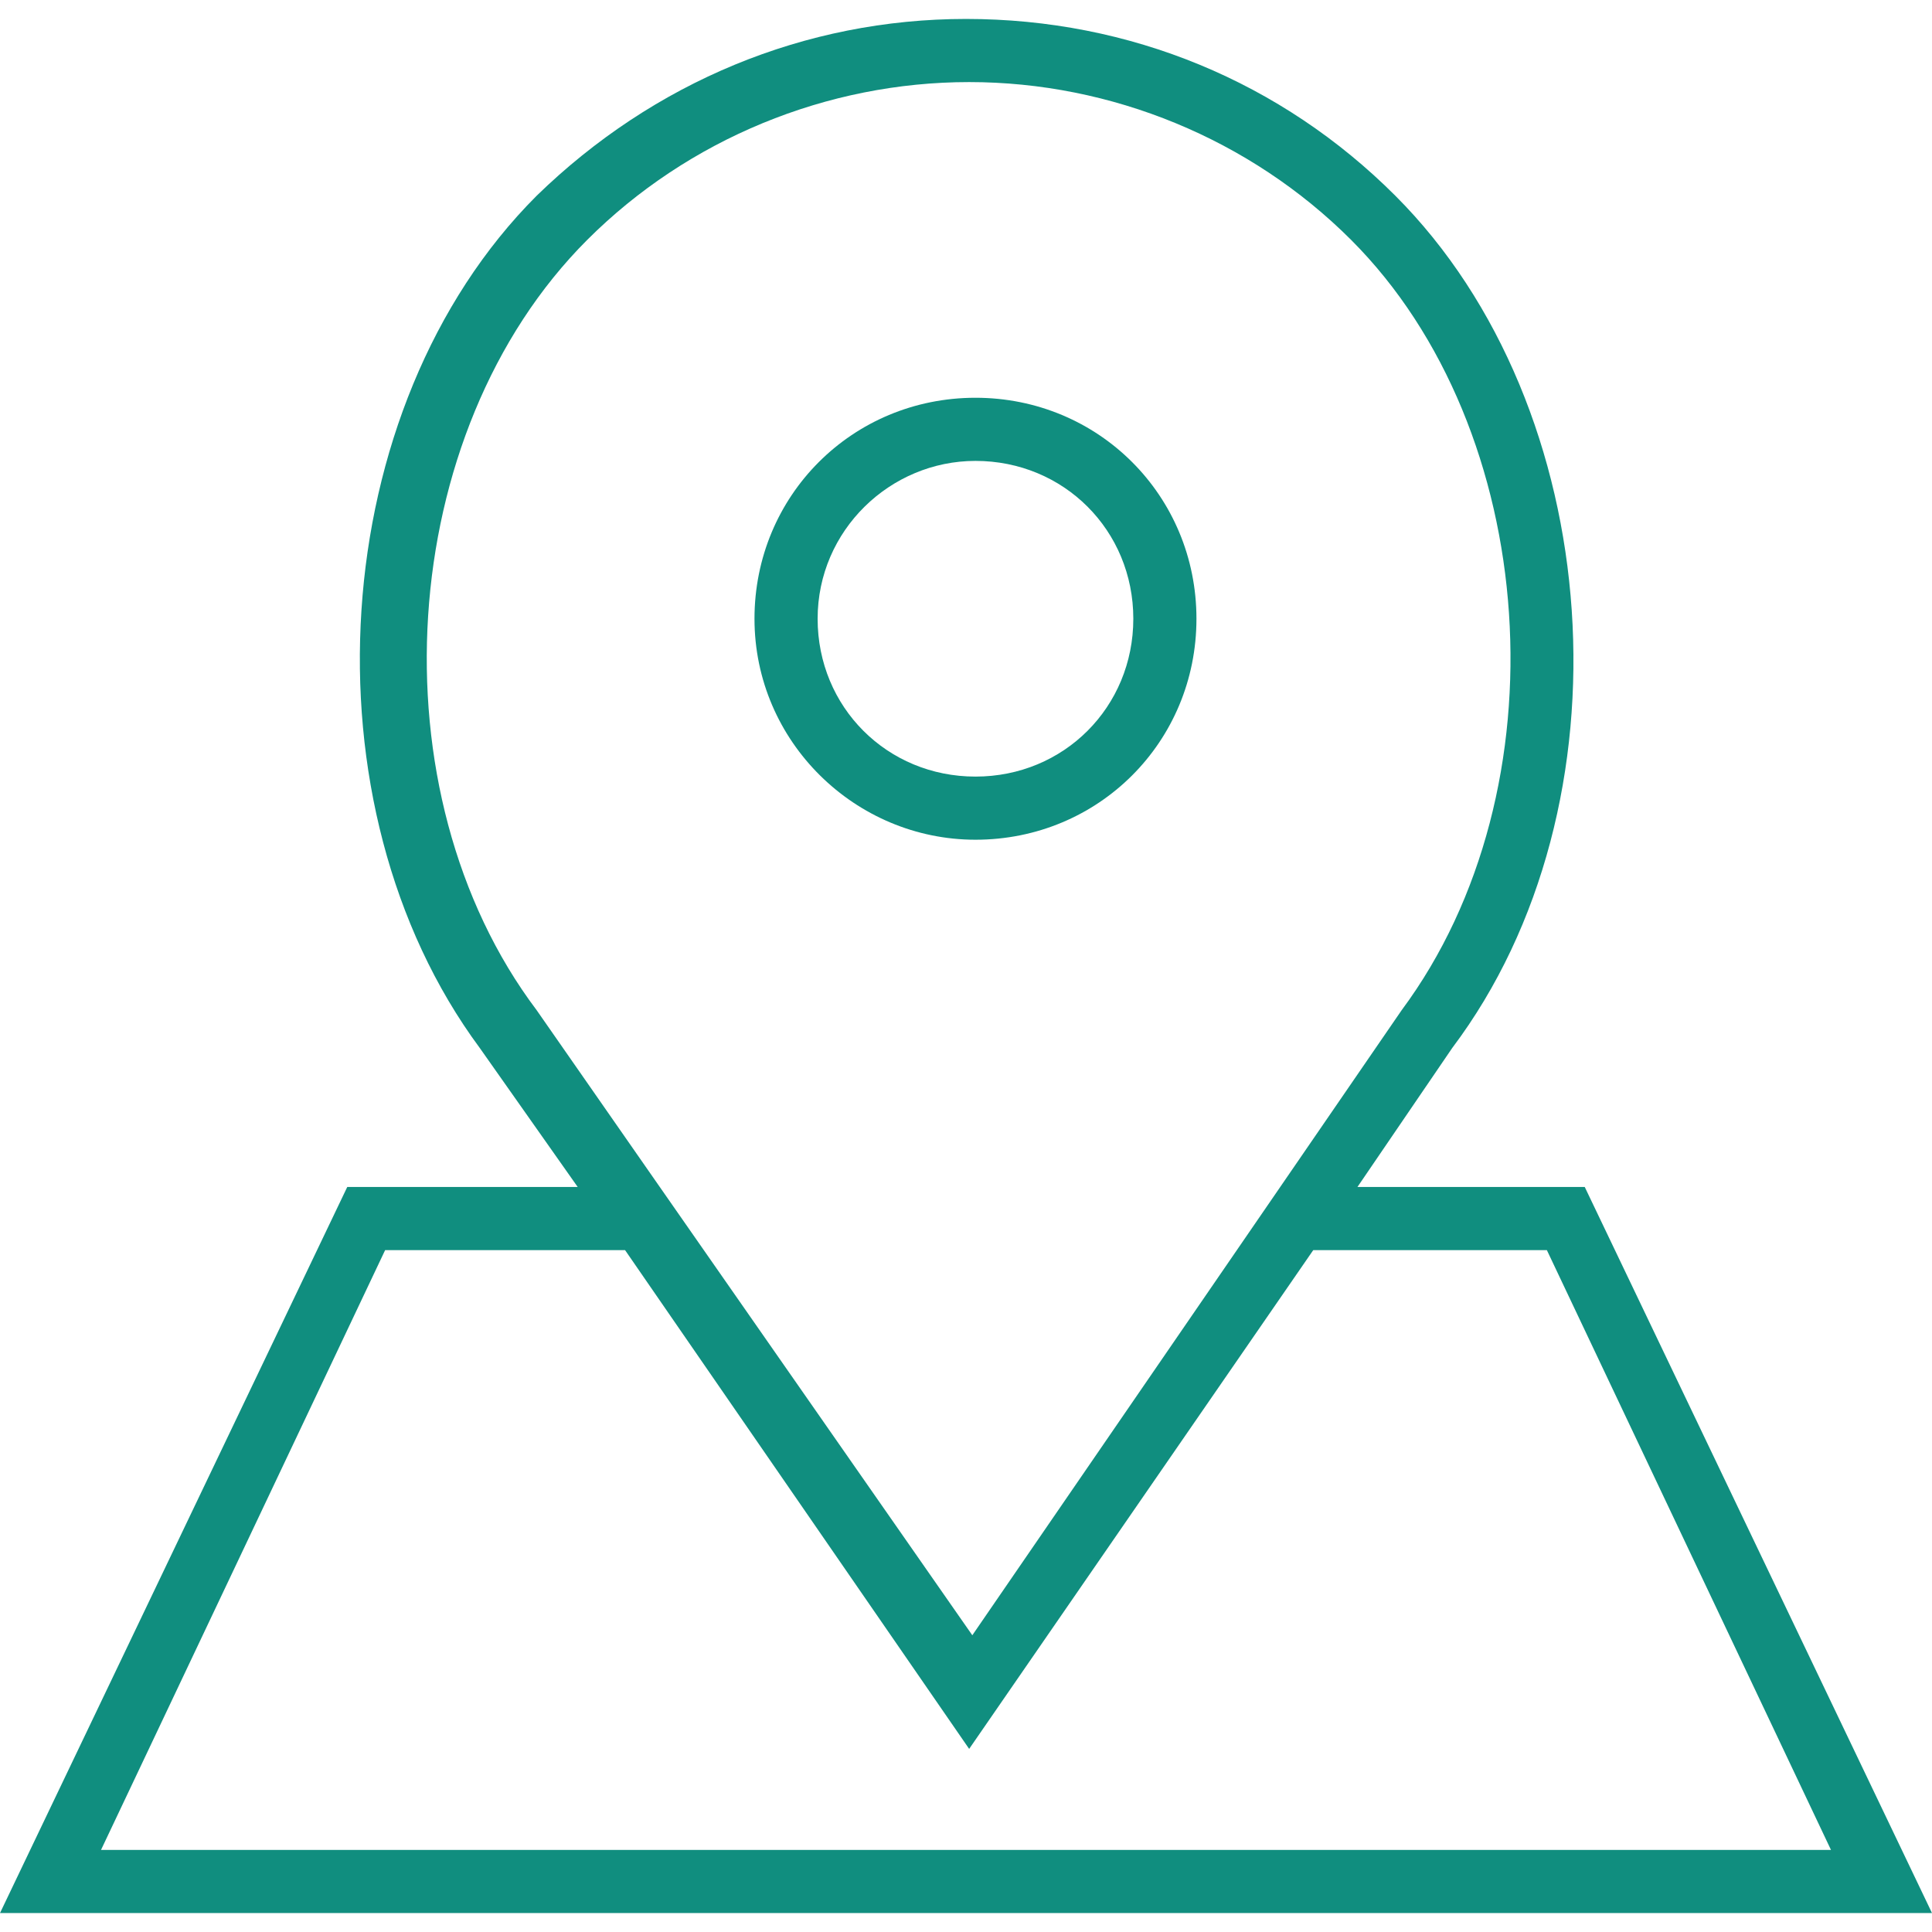 <svg id="Capa_1" xmlns="http://www.w3.org/2000/svg" viewBox="0 0 61.2 61.2"><style>.st0{fill:#108e7f}</style><path class="st0" d="M30.9 26.6c3.9 0 7-3.1 7-7s-3.1-7-7-7-7 3.1-7 7 3.2 7 7 7zm0-12c2.8 0 5 2.2 5 5s-2.2 5-5 5-5-2.2-5-5 2.3-5 5-5z"/><path class="st0" d="M50.2 37.6H43l3-4.4c5.8-7.7 4.9-20.3-1.8-27C40.6 2.6 35.8.6 30.6.6c-5.1 0-9.9 2-13.6 5.6-6.7 6.7-7.5 19.3-1.8 27l3.1 4.4H11l-11 23h61.2l-11-23zM17 32c-5.2-6.9-4.5-18.3 1.6-24.4 3.2-3.2 7.6-5 12.1-5s8.9 1.8 12.1 5c6 6 6.8 17.4 1.6 24.4L30.8 51.8l-9.9-14.2L17 32zm-4.8 7.6h7.6l10.9 15.8 10.9-15.8H49l9 19H3.2l9-19z"/></svg>